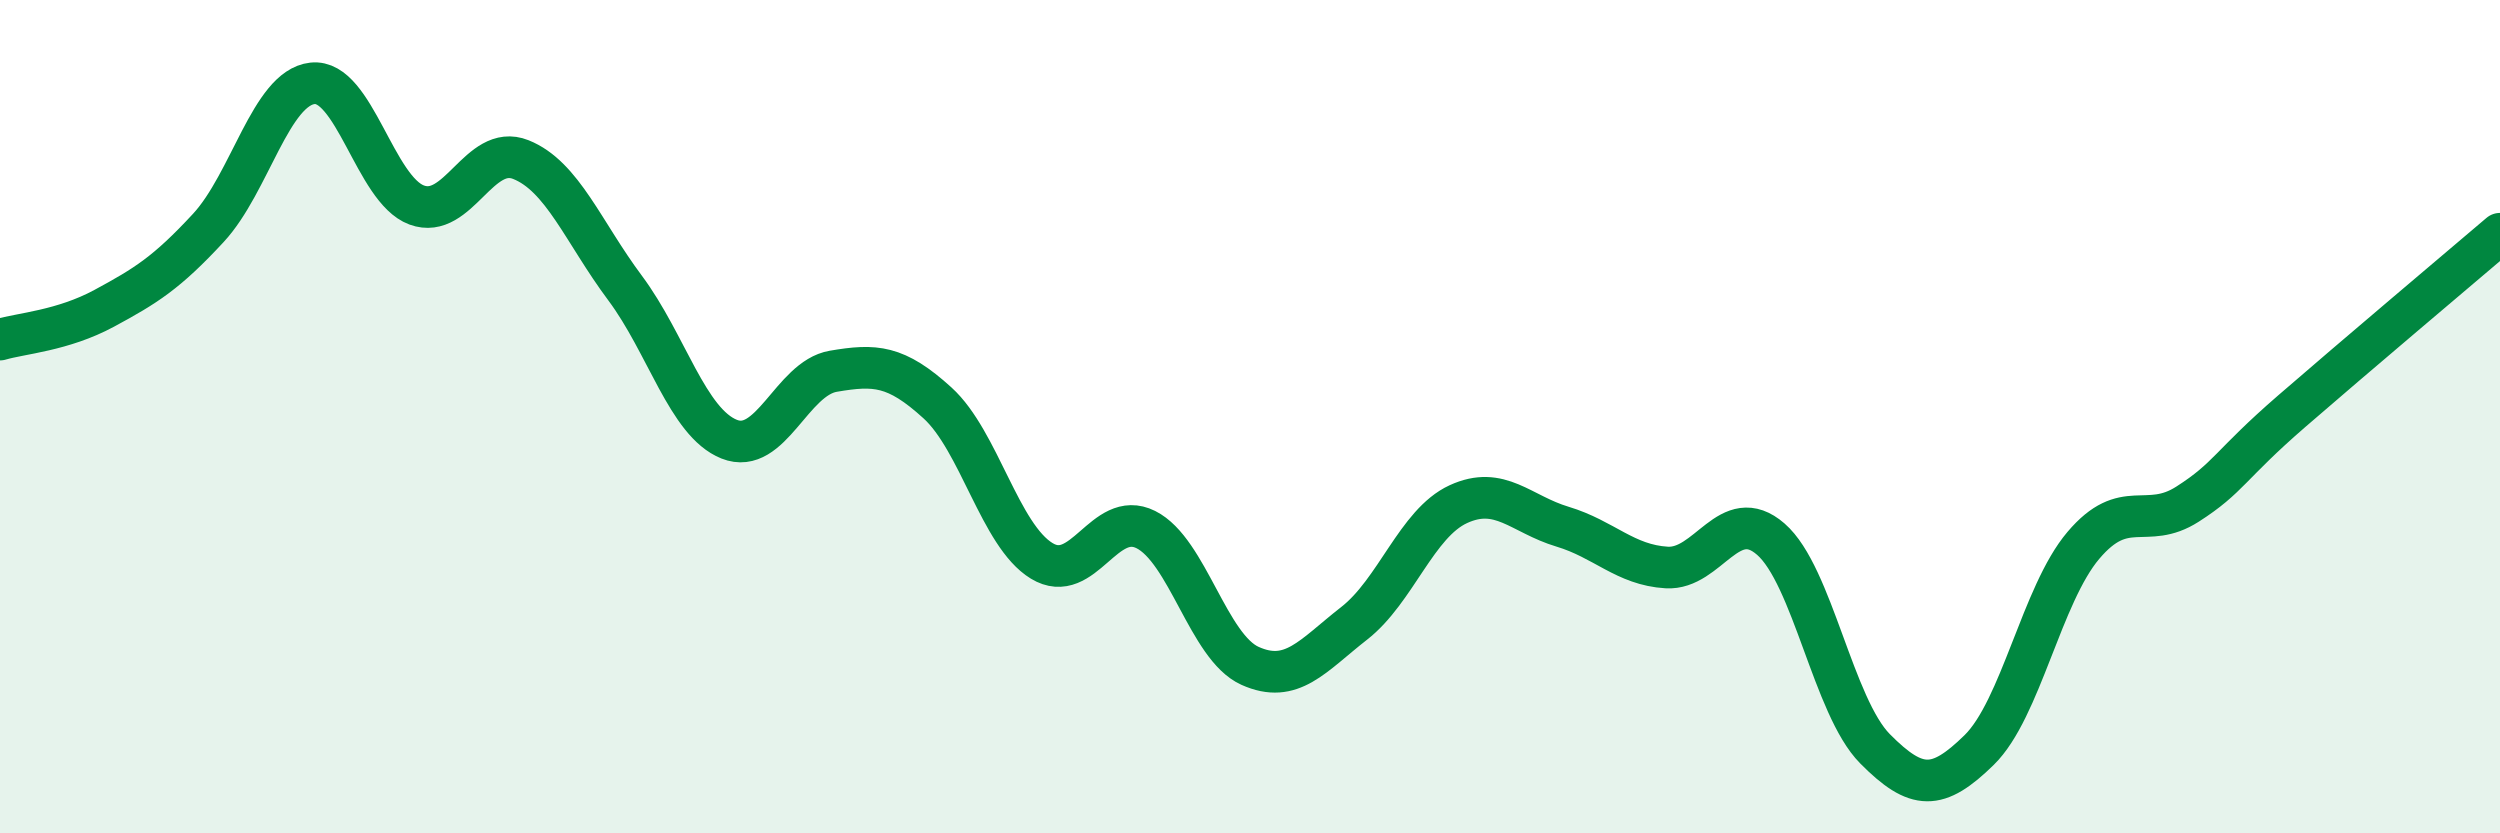 
    <svg width="60" height="20" viewBox="0 0 60 20" xmlns="http://www.w3.org/2000/svg">
      <path
        d="M 0,8.15 C 0.5,8 1.5,7.94 2.5,7.4 C 3.5,6.86 4,6.55 5,5.47 C 6,4.39 6.5,2.11 7.5,2 C 8.5,1.89 9,4.55 10,4.92 C 11,5.29 11.5,3.43 12.5,3.83 C 13.5,4.23 14,5.57 15,6.91 C 16,8.25 16.5,10.14 17.5,10.54 C 18.5,10.94 19,9.08 20,8.91 C 21,8.74 21.5,8.76 22.5,9.67 C 23.5,10.58 24,12.85 25,13.46 C 26,14.07 26.5,12.21 27.5,12.71 C 28.5,13.21 29,15.53 30,15.98 C 31,16.43 31.5,15.74 32.5,14.96 C 33.5,14.18 34,12.56 35,12.1 C 36,11.64 36.5,12.34 37.5,12.64 C 38.5,12.94 39,13.56 40,13.62 C 41,13.68 41.5,12.07 42.5,12.94 C 43.5,13.81 44,16.96 45,17.97 C 46,18.98 46.5,18.98 47.5,18 C 48.5,17.02 49,14.27 50,13.09 C 51,11.91 51.5,12.74 52.5,12.1 C 53.5,11.46 53.5,11.17 55,9.87 C 56.5,8.57 59,6.46 60,5.61L60 20L0 20Z"
        fill="#008740"
        opacity="0.1"
        stroke-linecap="round"
        stroke-linejoin="round"
      />
      <path
        d="M 0,8.15 C 0.5,8 1.5,7.94 2.5,7.4 C 3.5,6.86 4,6.55 5,5.47 C 6,4.39 6.5,2.11 7.5,2 C 8.5,1.89 9,4.55 10,4.92 C 11,5.29 11.5,3.43 12.5,3.83 C 13.5,4.23 14,5.57 15,6.91 C 16,8.25 16.5,10.14 17.5,10.54 C 18.5,10.94 19,9.08 20,8.91 C 21,8.74 21.5,8.76 22.5,9.67 C 23.5,10.58 24,12.85 25,13.46 C 26,14.07 26.5,12.21 27.5,12.71 C 28.5,13.21 29,15.53 30,15.98 C 31,16.43 31.5,15.74 32.5,14.96 C 33.5,14.18 34,12.56 35,12.1 C 36,11.64 36.5,12.34 37.5,12.64 C 38.5,12.94 39,13.56 40,13.62 C 41,13.68 41.5,12.07 42.5,12.94 C 43.5,13.81 44,16.96 45,17.97 C 46,18.98 46.5,18.98 47.5,18 C 48.5,17.02 49,14.27 50,13.09 C 51,11.91 51.5,12.74 52.5,12.1 C 53.5,11.46 53.5,11.17 55,9.87 C 56.5,8.57 59,6.46 60,5.61"
        stroke="#008740"
        stroke-width="1"
        fill="none"
        stroke-linecap="round"
        stroke-linejoin="round"
      />
    </svg>
  